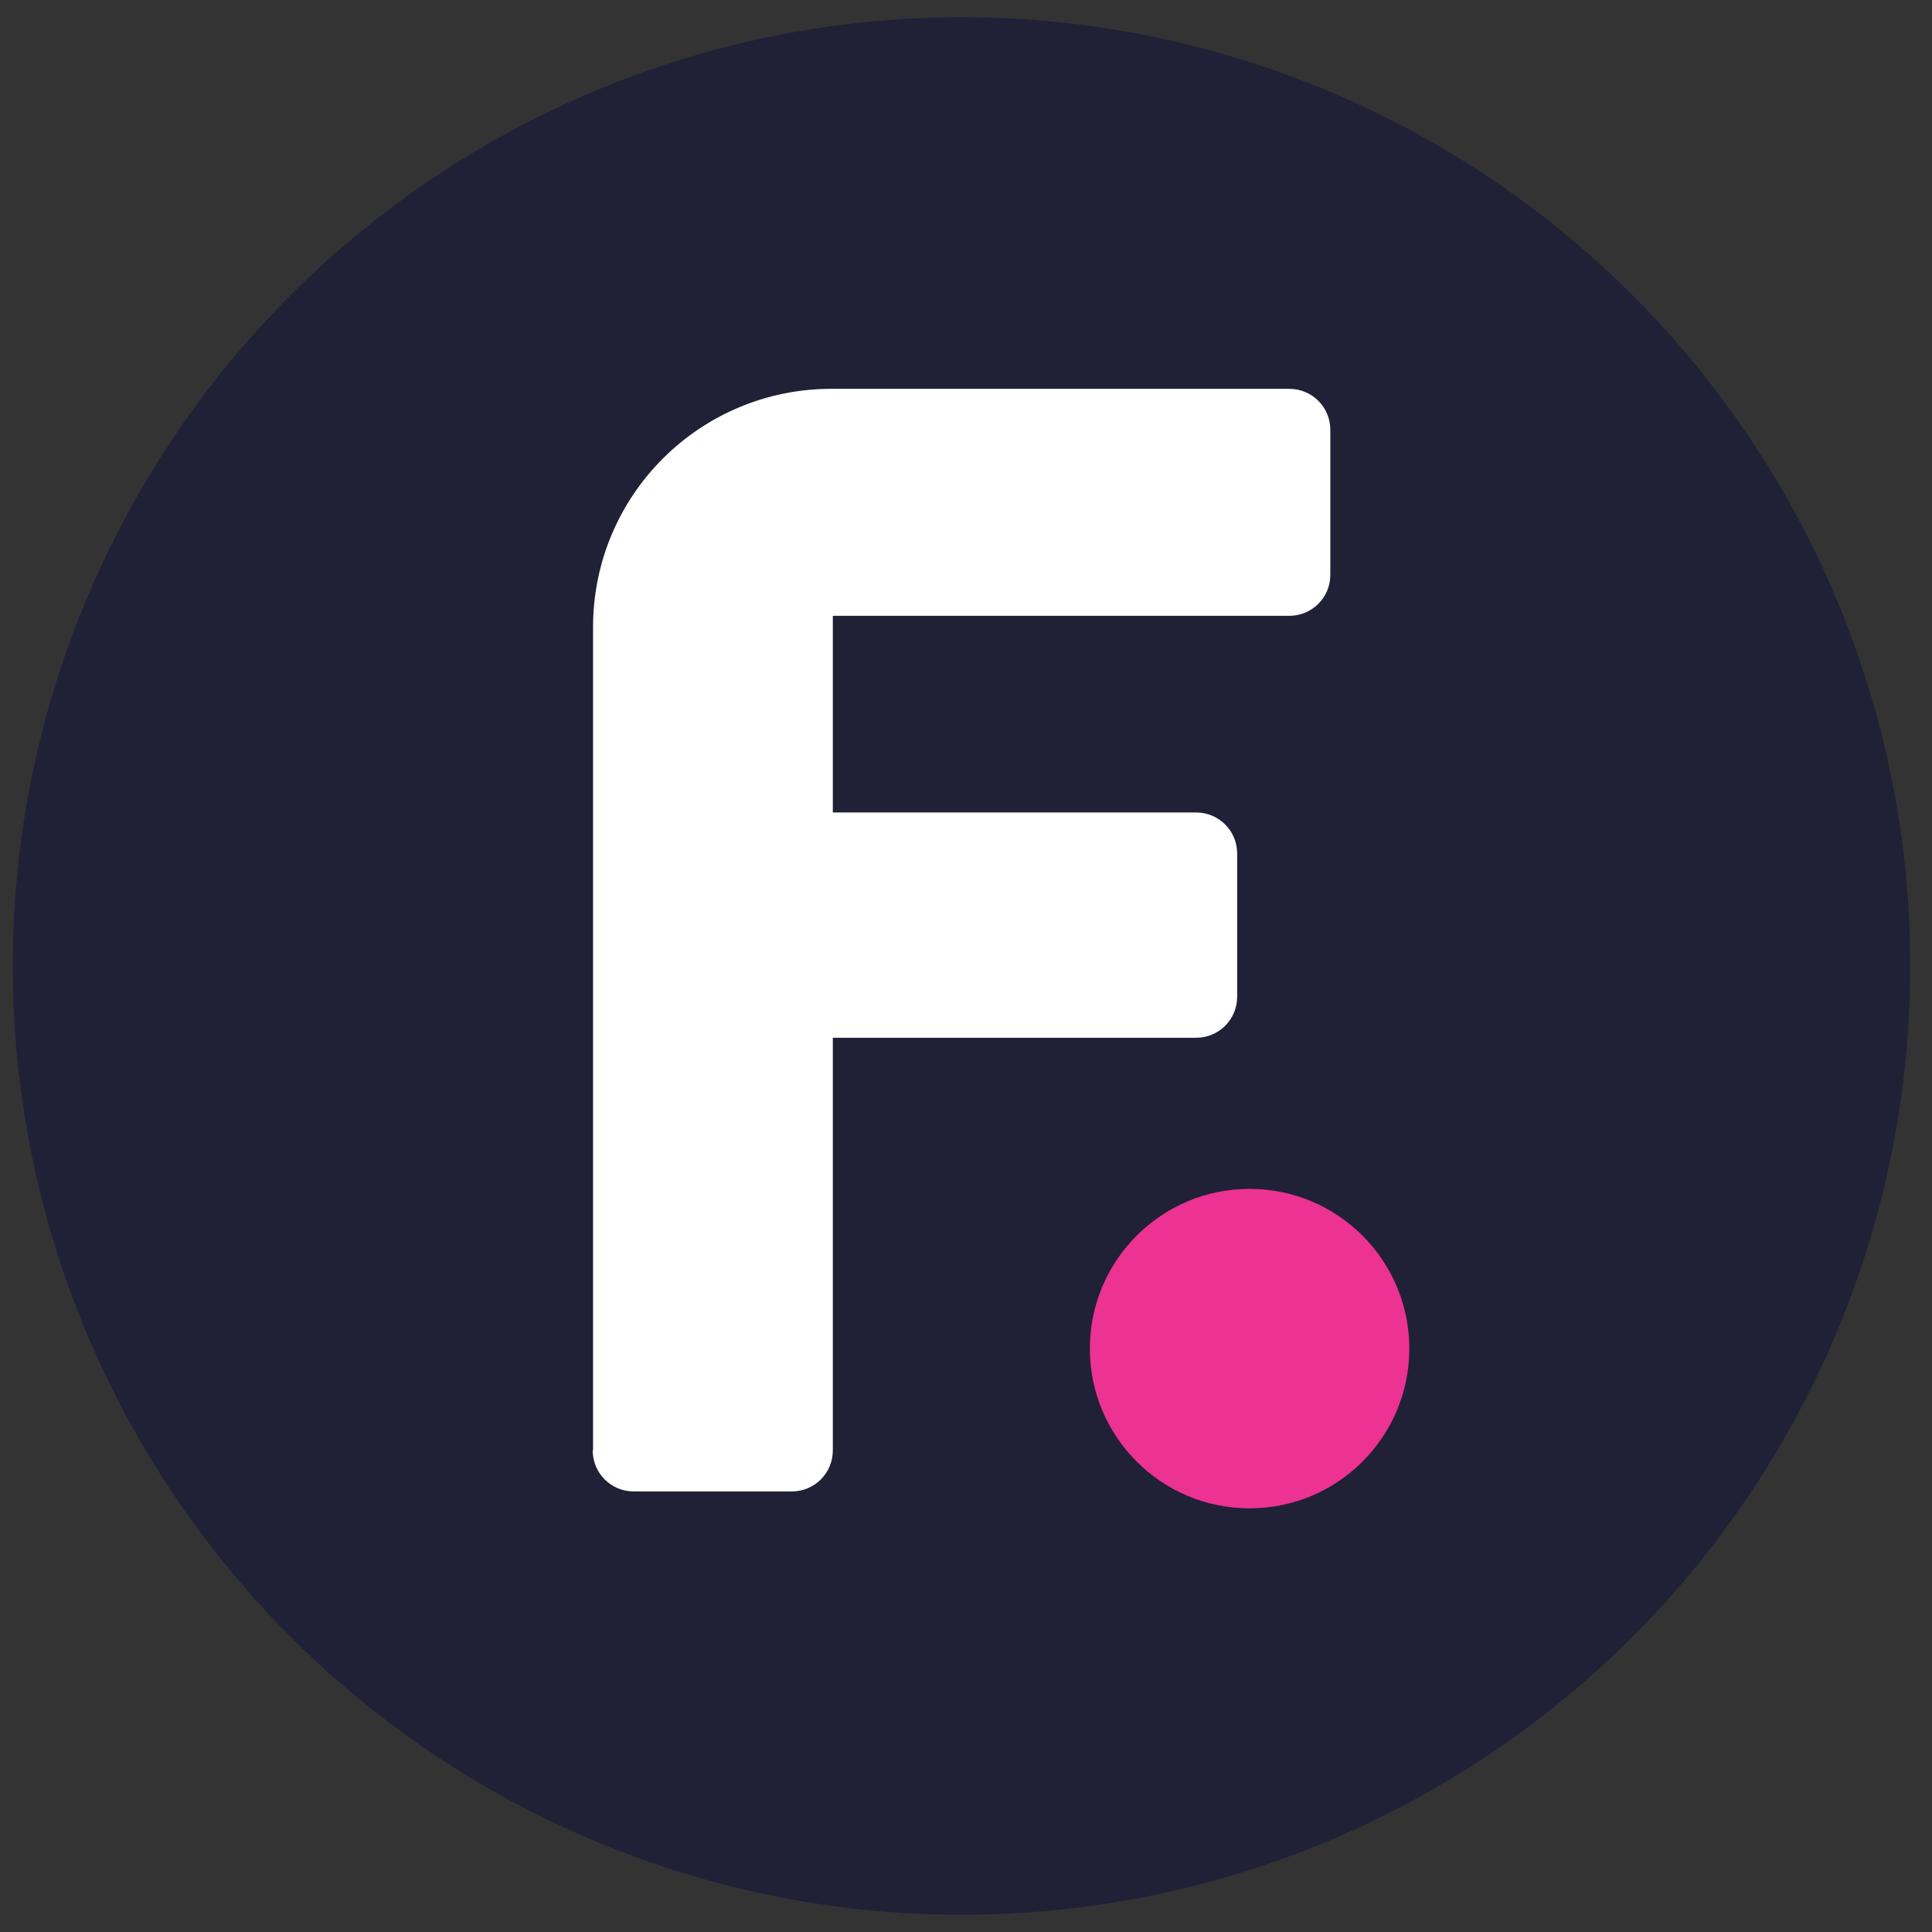 <svg id="a" data-name="Lager 1" xmlns="http://www.w3.org/2000/svg" viewBox="0 0 56 56">
  <rect x="0" y="0" width="56" height="56" fill="#333333" stroke="none"/>
  <circle cx="27.87" cy="28" r="27.5" fill="#202037"/>
  <g>
    <circle cx="36.22" cy="39.09" r="4.63" fill="#ec3292"/>
    <path d="M17.19,42.03v-23.85c0-3.82,3.09-6.91,6.91-6.91h13.27c.66,0,1.19.53,1.19,1.19v4.2c0,.66-.53,1.19-1.19,1.19h-13.23v5.7h10.53c.66,0,1.19.53,1.19,1.19v4.15c0,.66-.53,1.19-1.19,1.19h-10.53s0,11.96,0,11.96c0,.66-.53,1.19-1.19,1.19h-4.58c-.66,0-1.19-.53-1.19-1.19Z" fill="#fff"/>
  </g>
</svg>